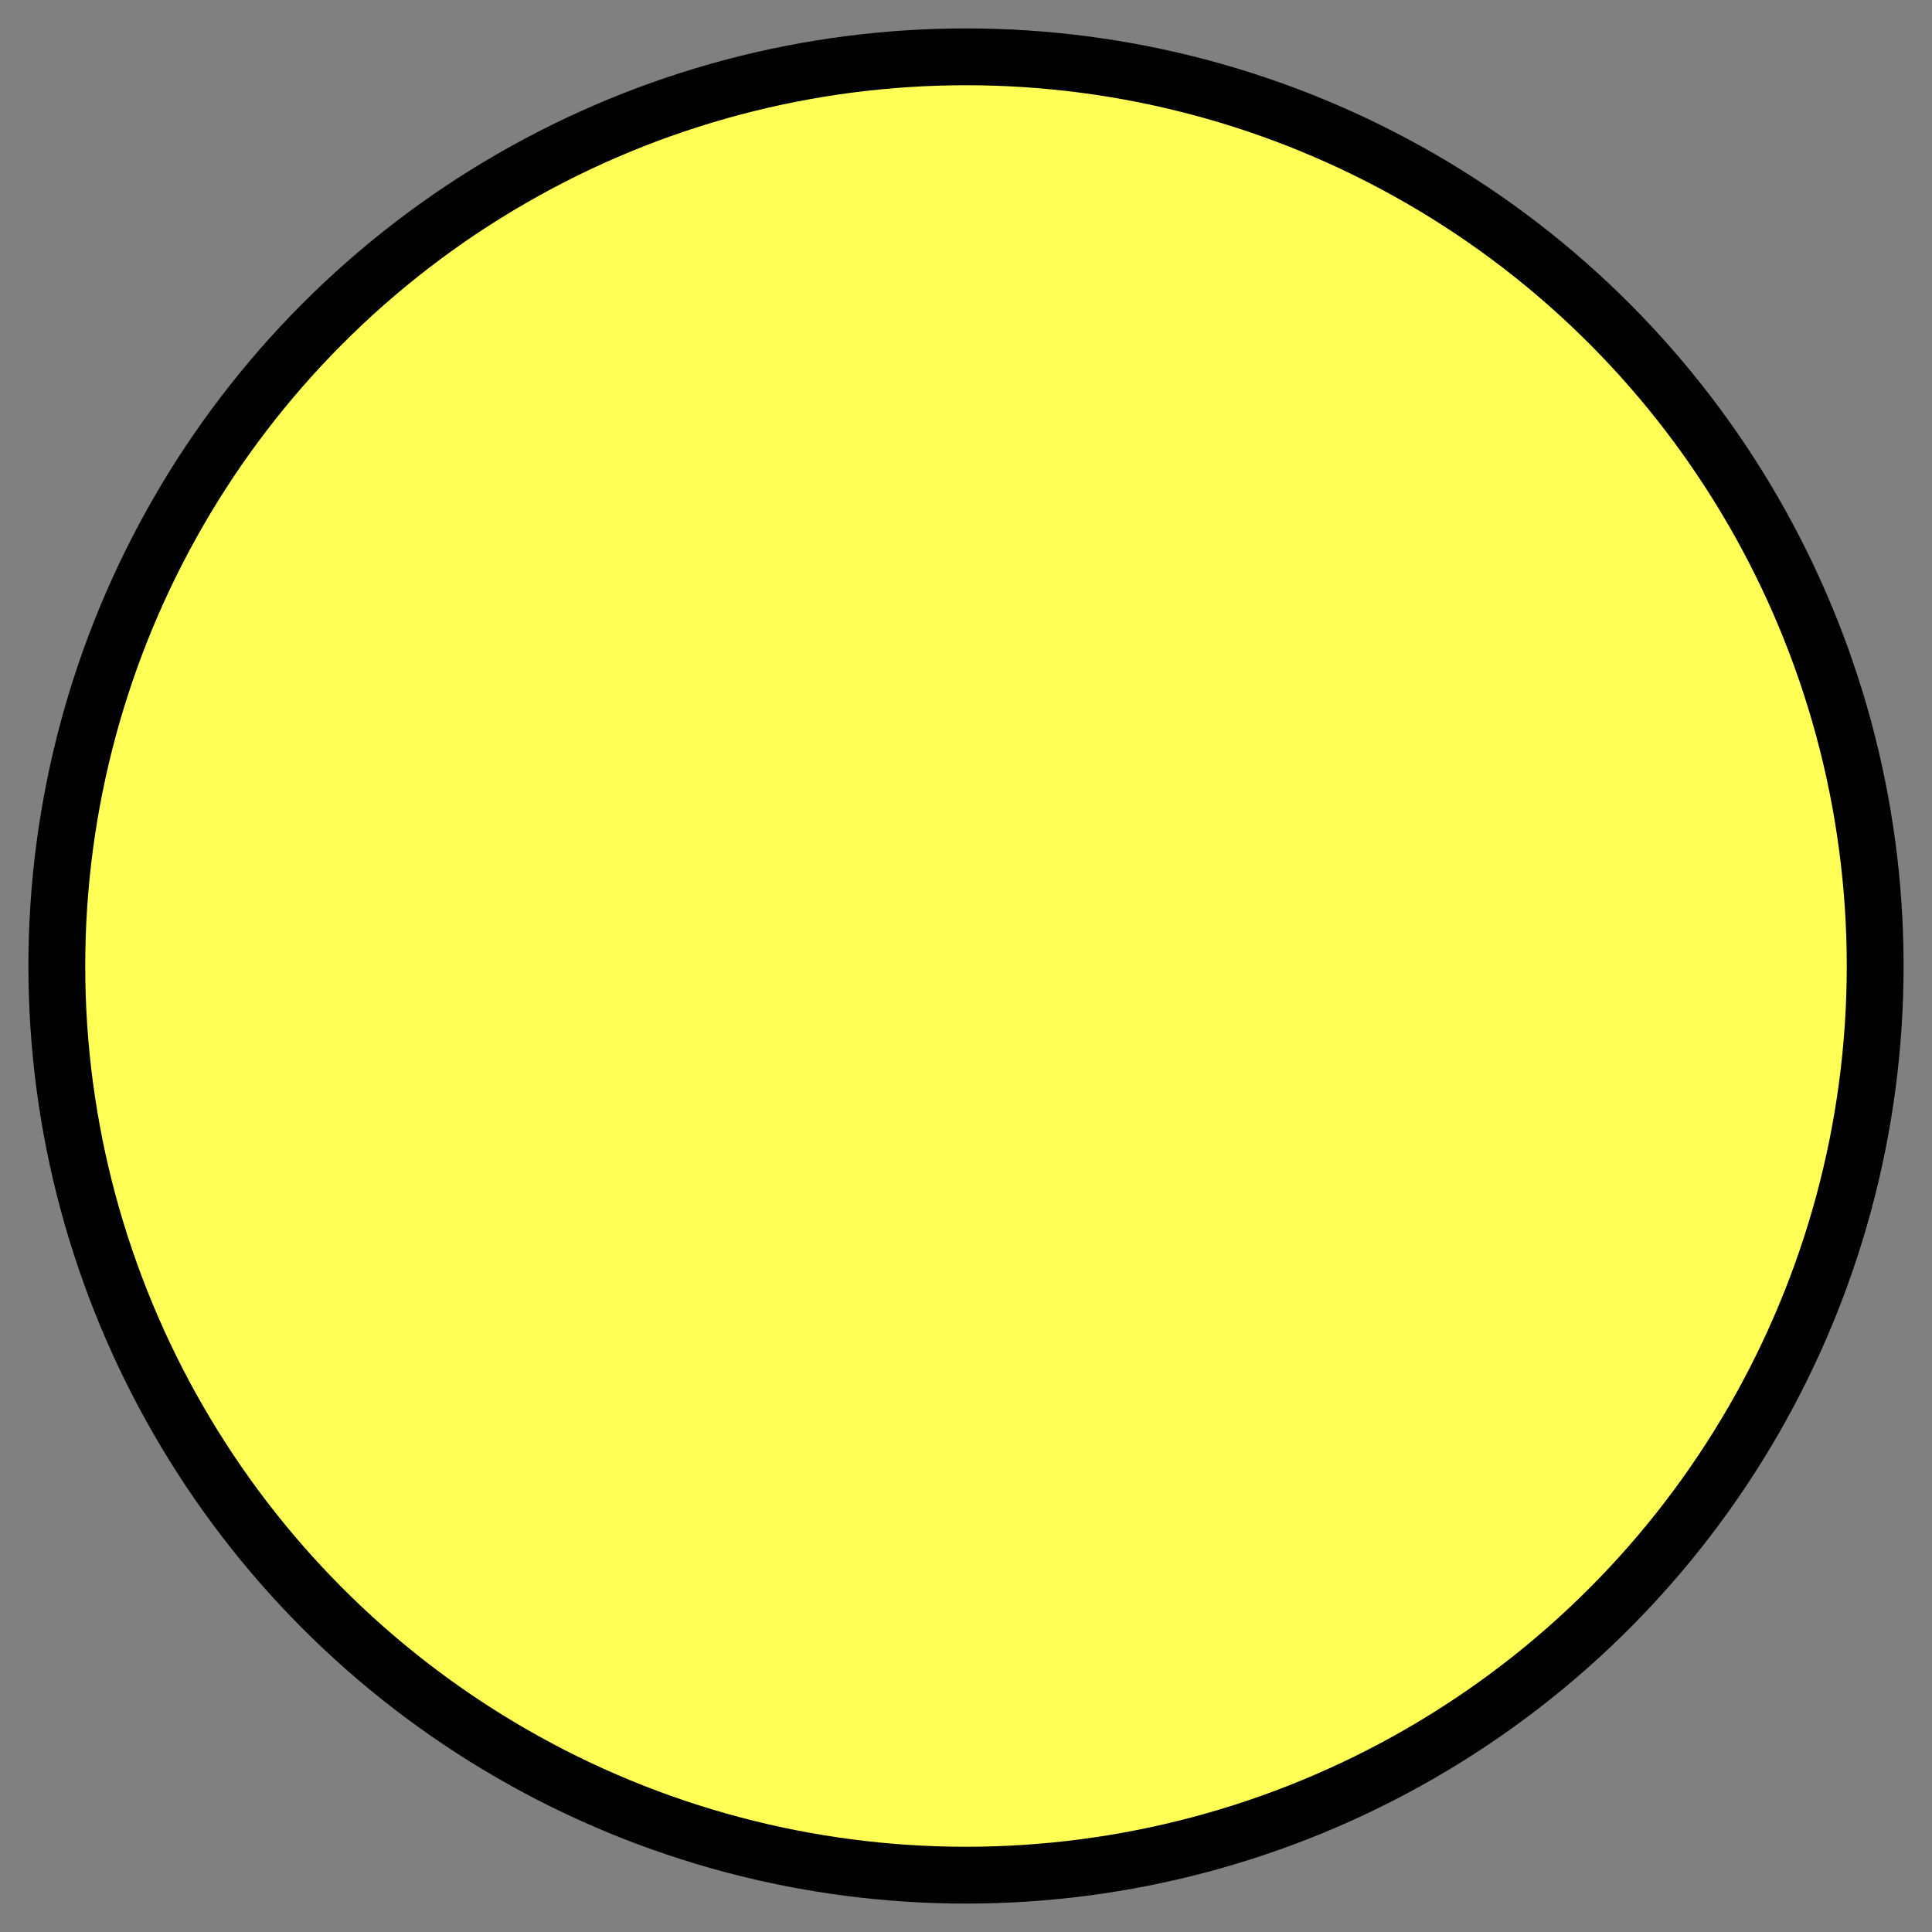 <svg width="34" height="34" xmlns="http://www.w3.org/2000/svg">
 <rect width="100%" height="100%" fill="#808080" stroke="none"/>
 <g id="Layer_1">
  <title>Layer 1</title>
  <ellipse ry="16" rx="16" id="svg_1" cy="17" cx="17" stroke="#000" fill="#ffff56"/>
 </g>
</svg>